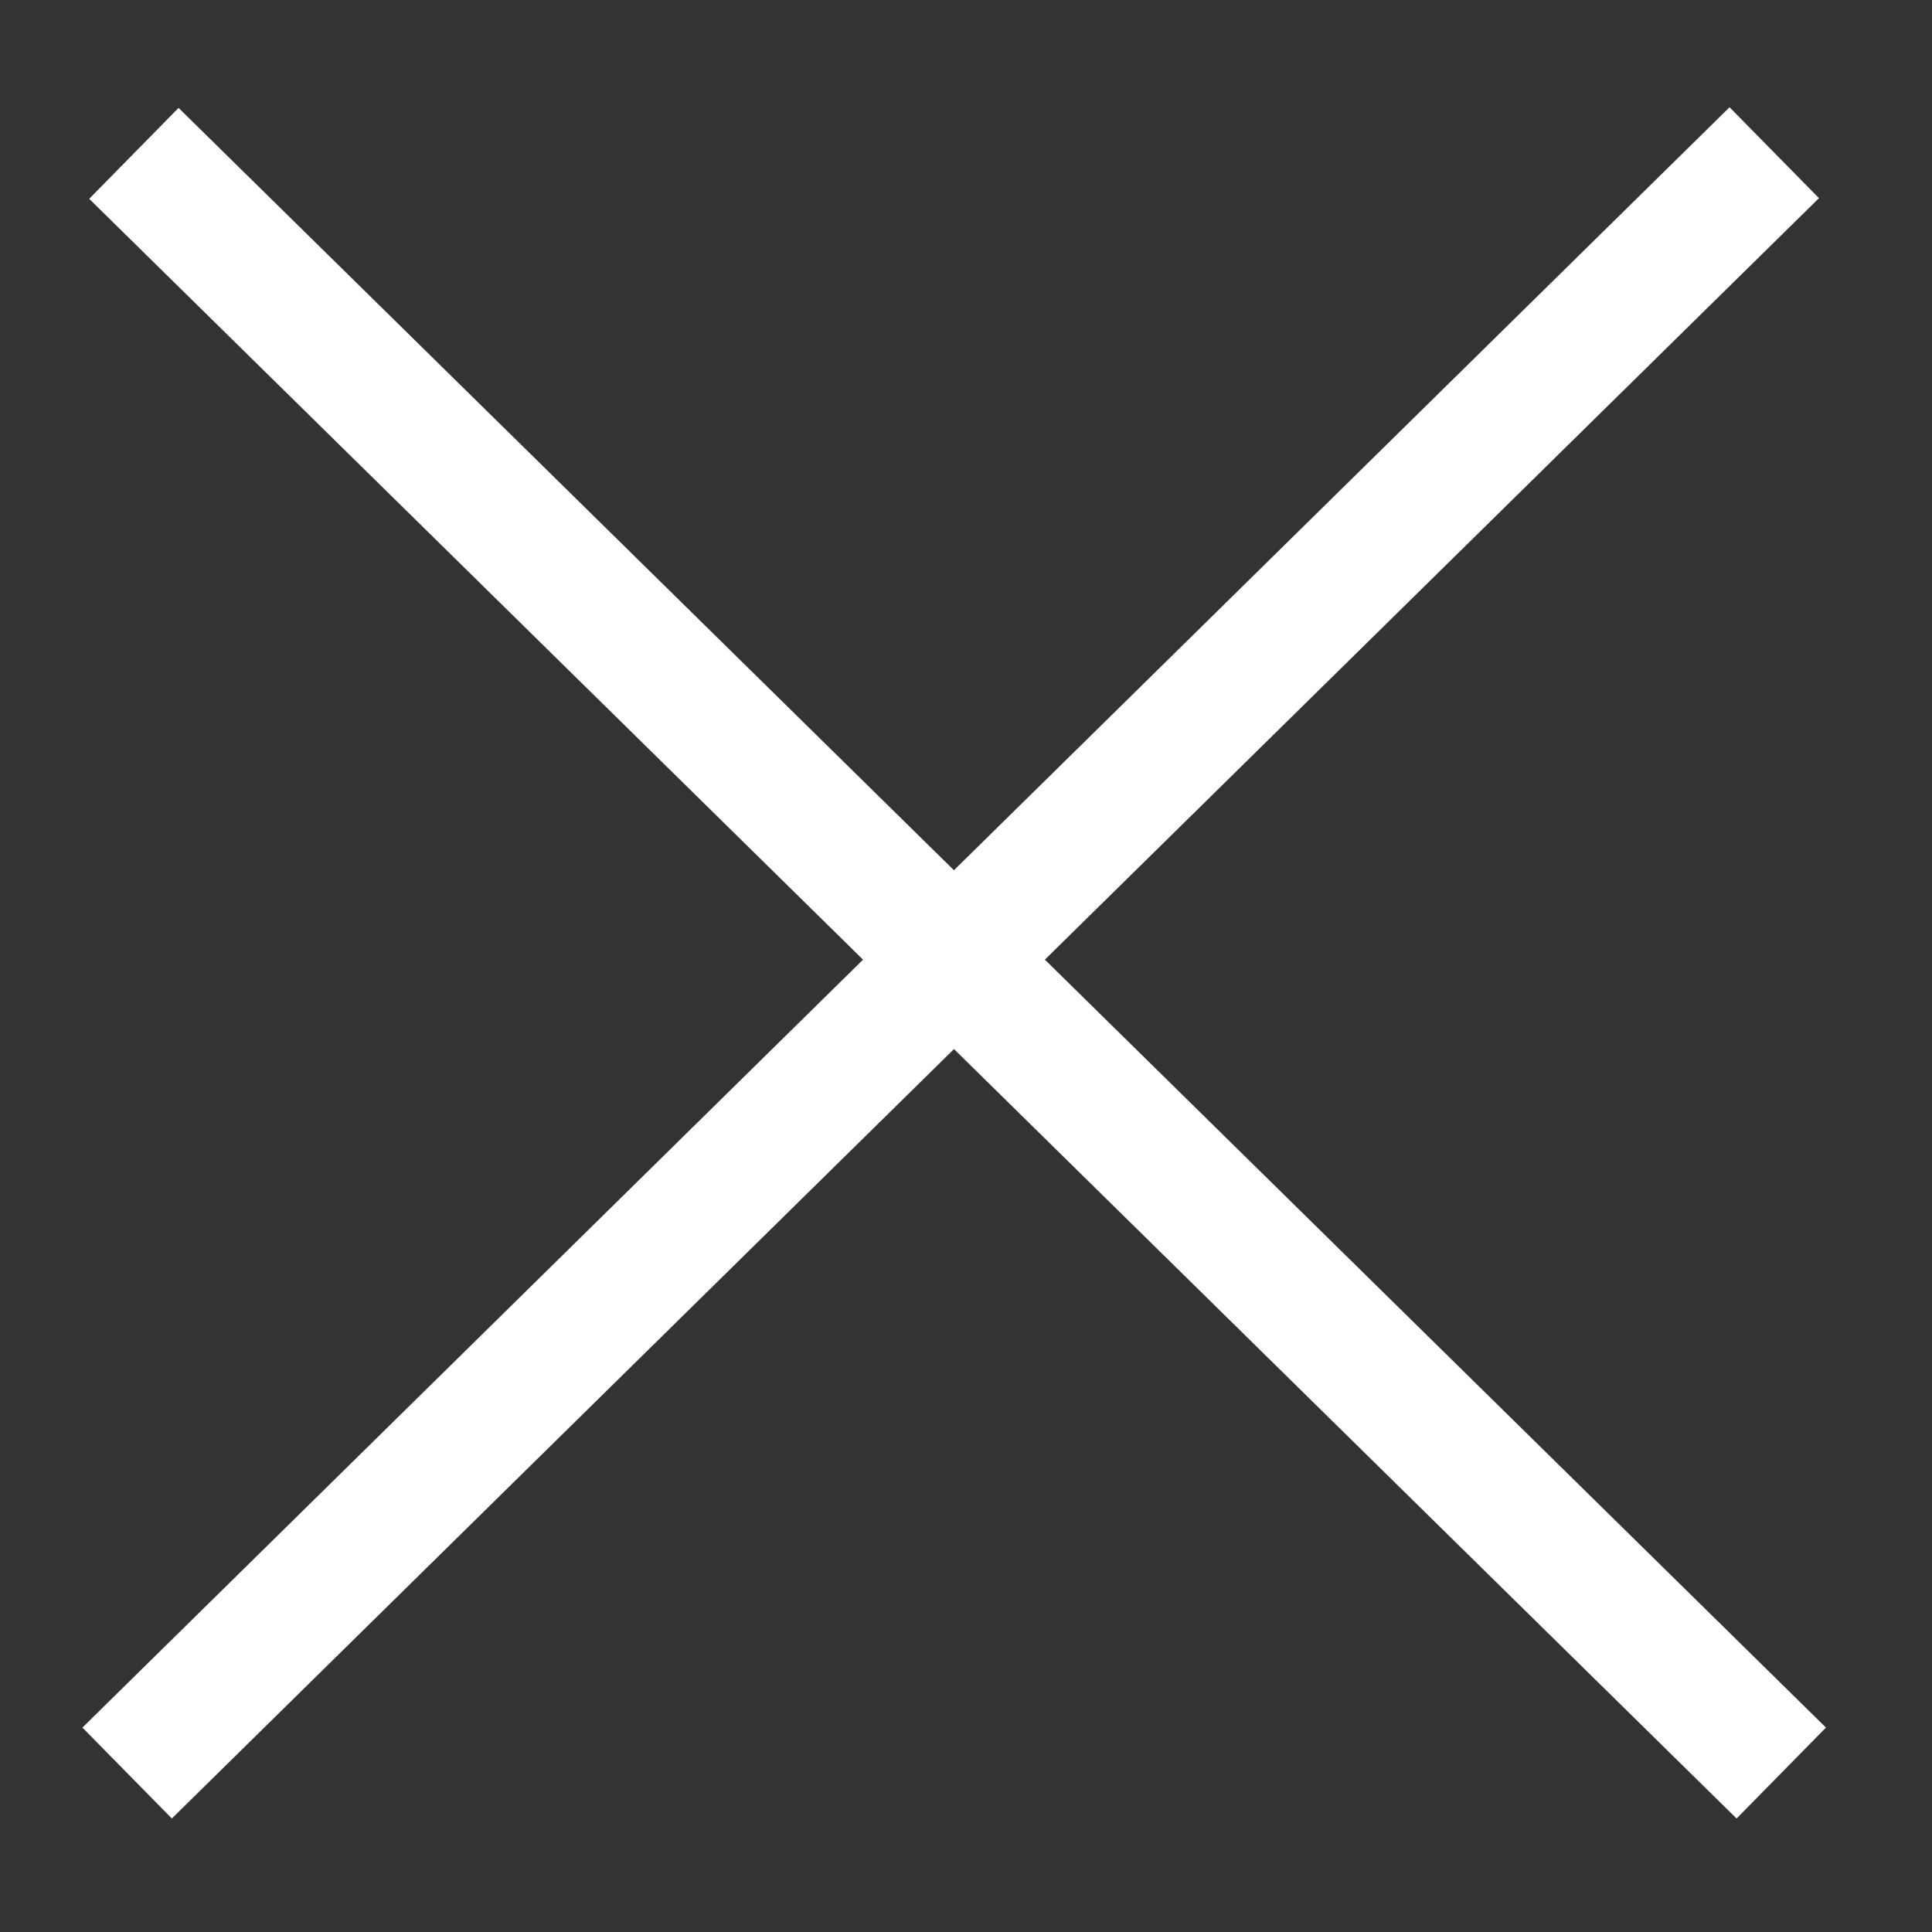 <svg width="41" height="41" viewBox="0 0 41 41" fill="none" xmlns="http://www.w3.org/2000/svg">
<rect x="0" y="0" width="41" height="41" fill="#333333" stroke="none"/>
<rect width="49.033" height="2.706" transform="matrix(-0.713 -0.701 -0.701 0.713 38.75 36.662)" fill="white"/>
<rect x="1.749" y="36.662" width="49.033" height="2.706" transform="rotate(-44.53 1.749 36.662)" fill="white"/>
</svg>
